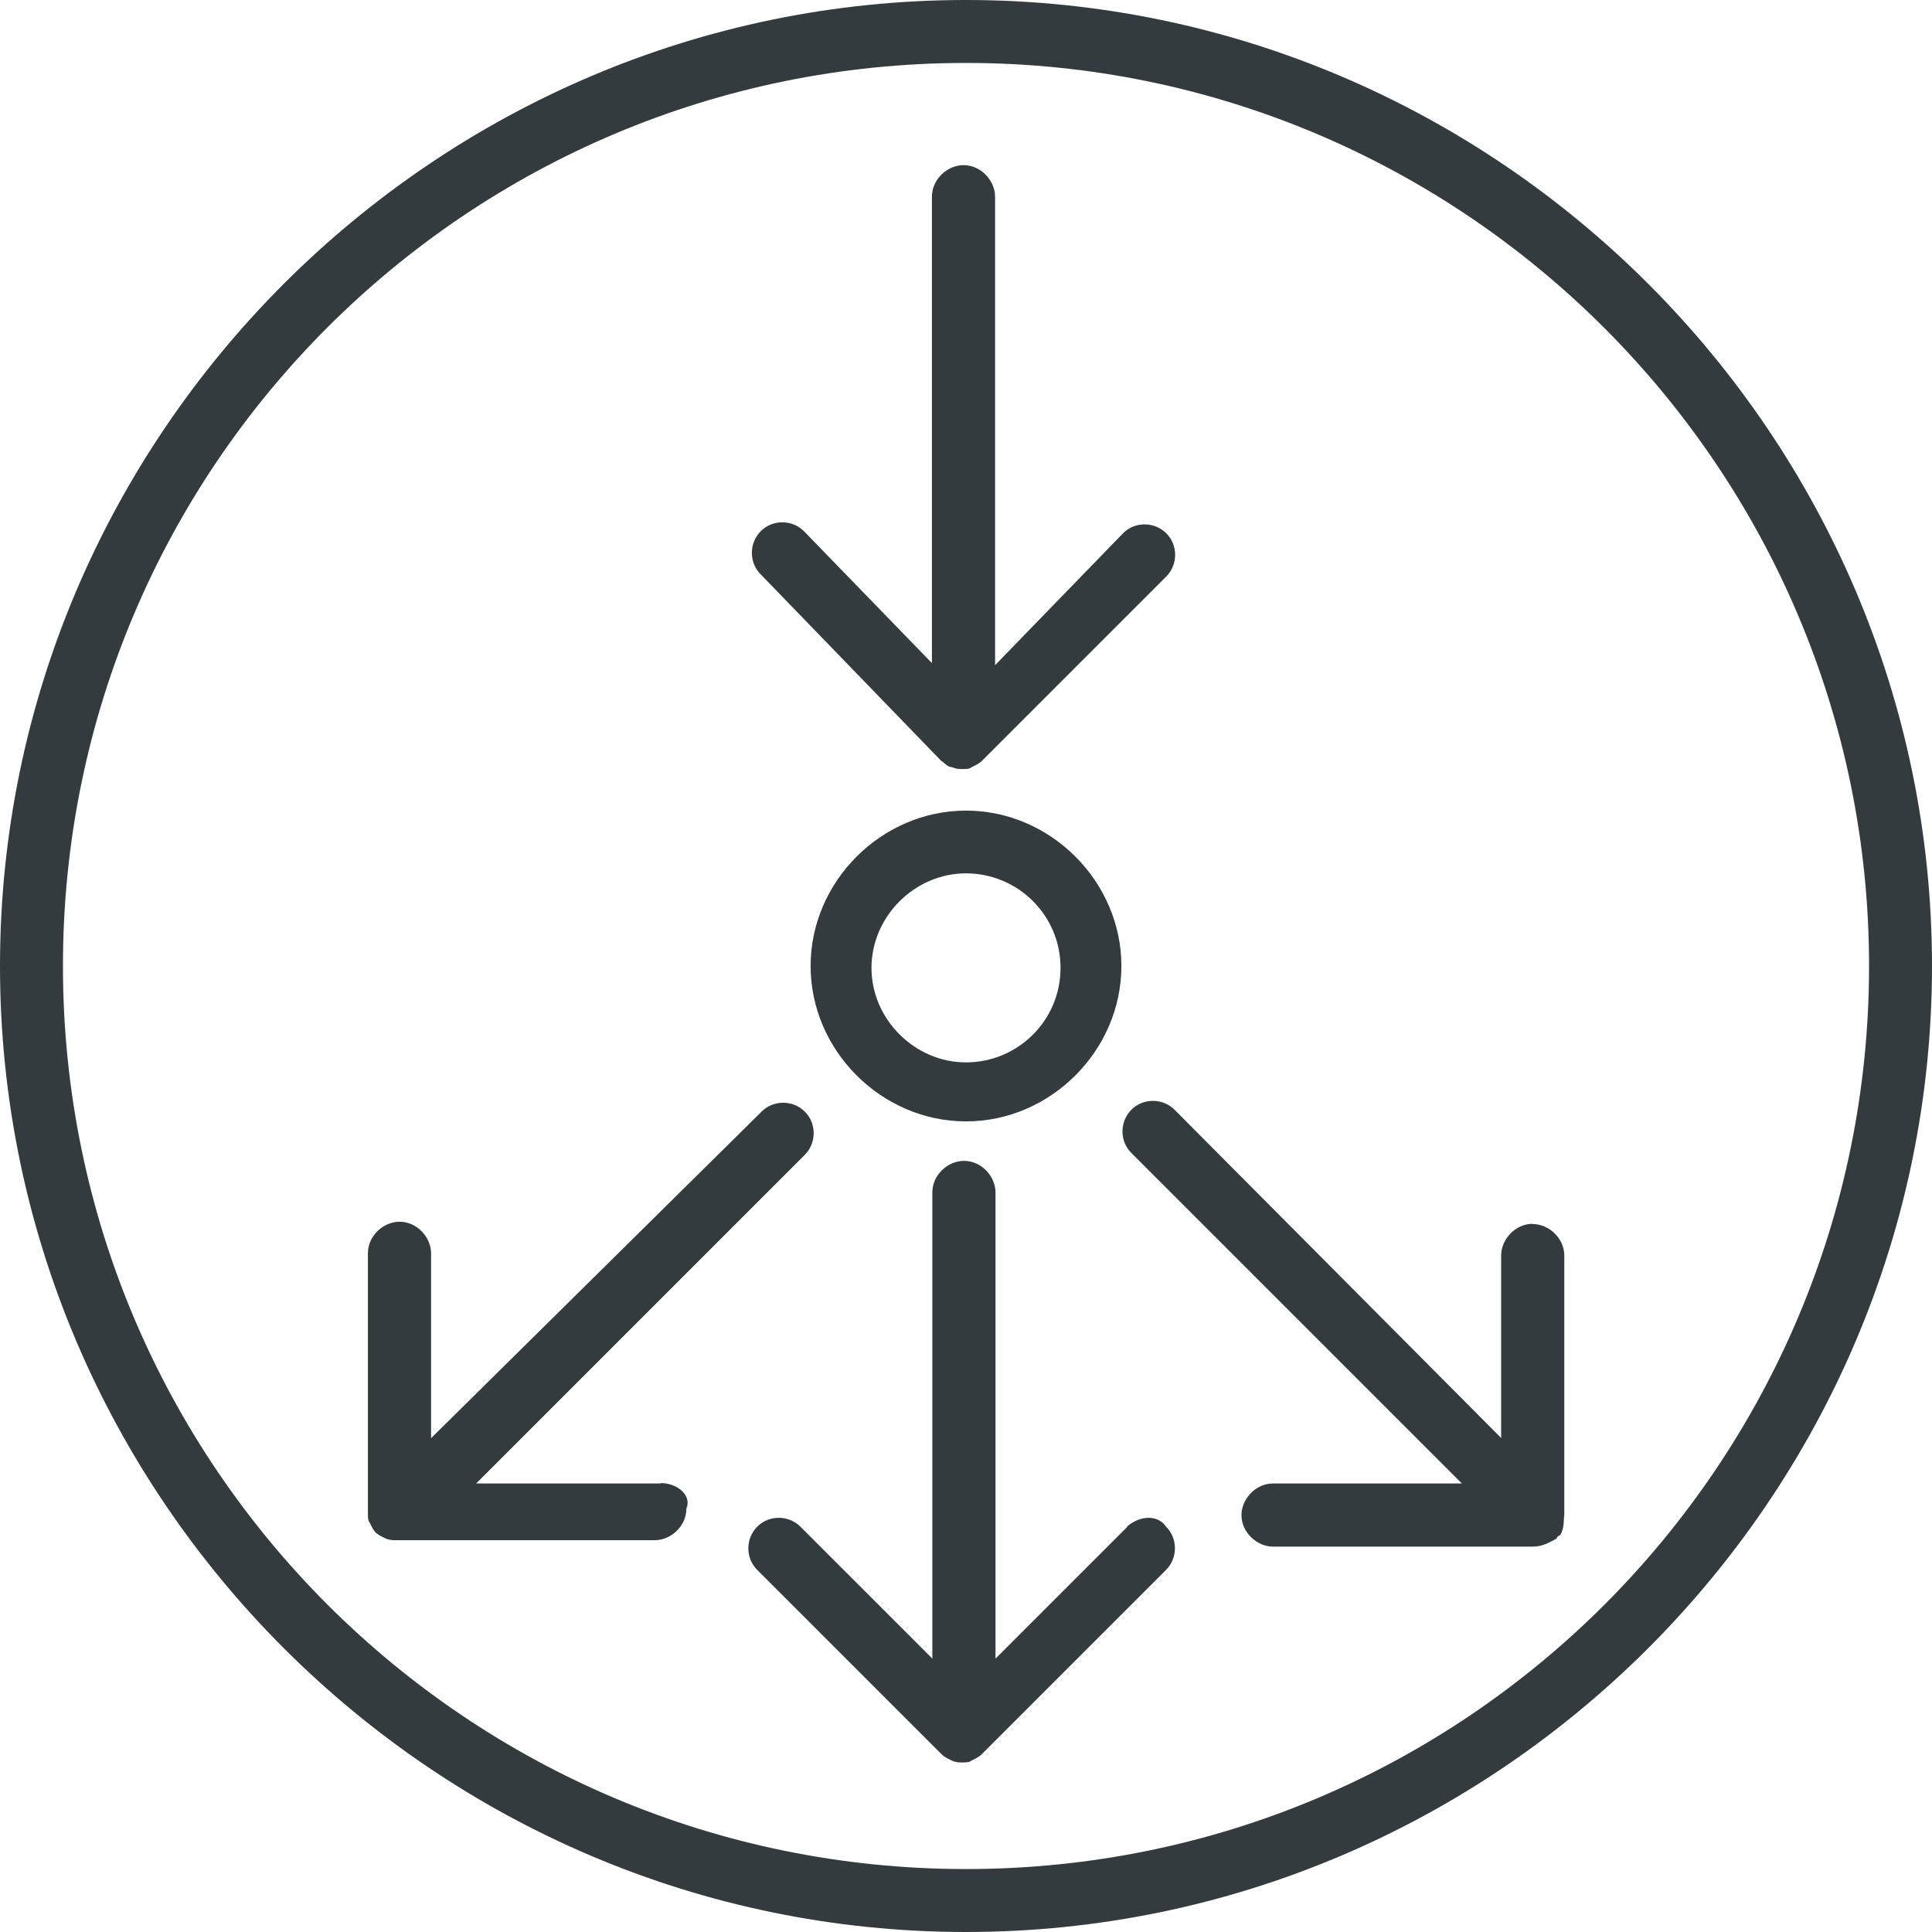 <?xml version="1.0" encoding="UTF-8"?><svg id="Layer_1" xmlns="http://www.w3.org/2000/svg" viewBox="0 0 93 93"><path d="M46.5,0C20.93,0,0,20.93,0,46.5s20.93,46.5,46.5,46.5,46.5-20.93,46.5-46.5S72.07,0,46.5,0Zm0,89.97c-23.96,0-43.47-19.41-43.47-43.47S22.54,3.03,46.5,3.03s43.47,19.51,43.47,43.47-19.41,43.47-43.47,43.47Z" fill="#343b3f"/><path d="M39.02,46.5c0,4.07,3.41,7.48,7.48,7.48s7.48-3.41,7.48-7.48-3.41-7.48-7.48-7.48-7.48,3.41-7.48,7.48Zm12.03,.09c0,2.56-2.08,4.55-4.55,4.55s-4.55-2.08-4.55-4.55,2.08-4.55,4.55-4.55,4.55,1.99,4.55,4.55Z" fill="#343b3f"/><path d="M73.78,58.91c-.85,0-1.52,.76-1.52,1.52v8.79l-15.72-15.8c-.57-.57-1.52-.57-2.08,0-.57,.57-.57,1.52,0,2.08l15.91,15.91h-9.09c-.85,0-1.52,.76-1.52,1.52,0,.85,.76,1.52,1.52,1.52h12.5c.47,0,.76-.19,1.14-.38,.02-.03,.03-.07,.05-.1,.05-.03,.09-.05,.14-.09,.12-.19,.17-.47,.17-.77,0-.06,.02-.12,.02-.17v-12.5c0-.85-.76-1.52-1.52-1.52Z" fill="#343b3f"/><path d="M45.36,36.65c.09,.09,.28,.28,.47,.28,.19,.09,.38,.09,.47,.09,.19,0,.38,0,.47-.09,.19-.09,.38-.19,.47-.28l8.9-8.9c.57-.57,.57-1.52,0-2.08-.57-.57-1.52-.57-2.08,0l-6.16,6.35V9.47c0-.76-.66-1.52-1.52-1.52-.76,0-1.52,.66-1.52,1.52V31.92l-6.16-6.35c-.57-.57-1.52-.57-2.08,0-.57,.57-.57,1.52,0,2.08l8.71,9Z" fill="#343b3f"/><path d="M54.27,73.49l-6.35,6.35v-22.44c0-.76-.66-1.52-1.52-1.52-.76,0-1.52,.66-1.52,1.52v22.44l-6.35-6.35c-.57-.57-1.52-.57-2.08,0-.57,.57-.57,1.52,0,2.08l8.9,8.9c.09,.09,.28,.19,.47,.28s.38,.09,.47,.09c.19,0,.38,0,.47-.09,.19-.09,.38-.19,.47-.28l8.9-8.9c.57-.57,.57-1.52,0-2.08-.38-.57-1.23-.57-1.89,0Z" fill="#343b3f"/><path d="M31.82,71.41h-8.9l15.82-15.82c.57-.57,.57-1.52,0-2.08-.57-.57-1.52-.57-2.08,0l-15.91,15.72v-8.9c0-.76-.66-1.52-1.52-1.52-.76,0-1.52,.66-1.52,1.52v12.5c0,.19,0,.38,.09,.47,.09,.19,.19,.38,.28,.47s.28,.19,.47,.28c.19,.09,.38,.09,.47,.09h12.5c.76,0,1.52-.66,1.52-1.52,.28-.66-.47-1.23-1.23-1.23Z" fill="#343b3f"/></svg>